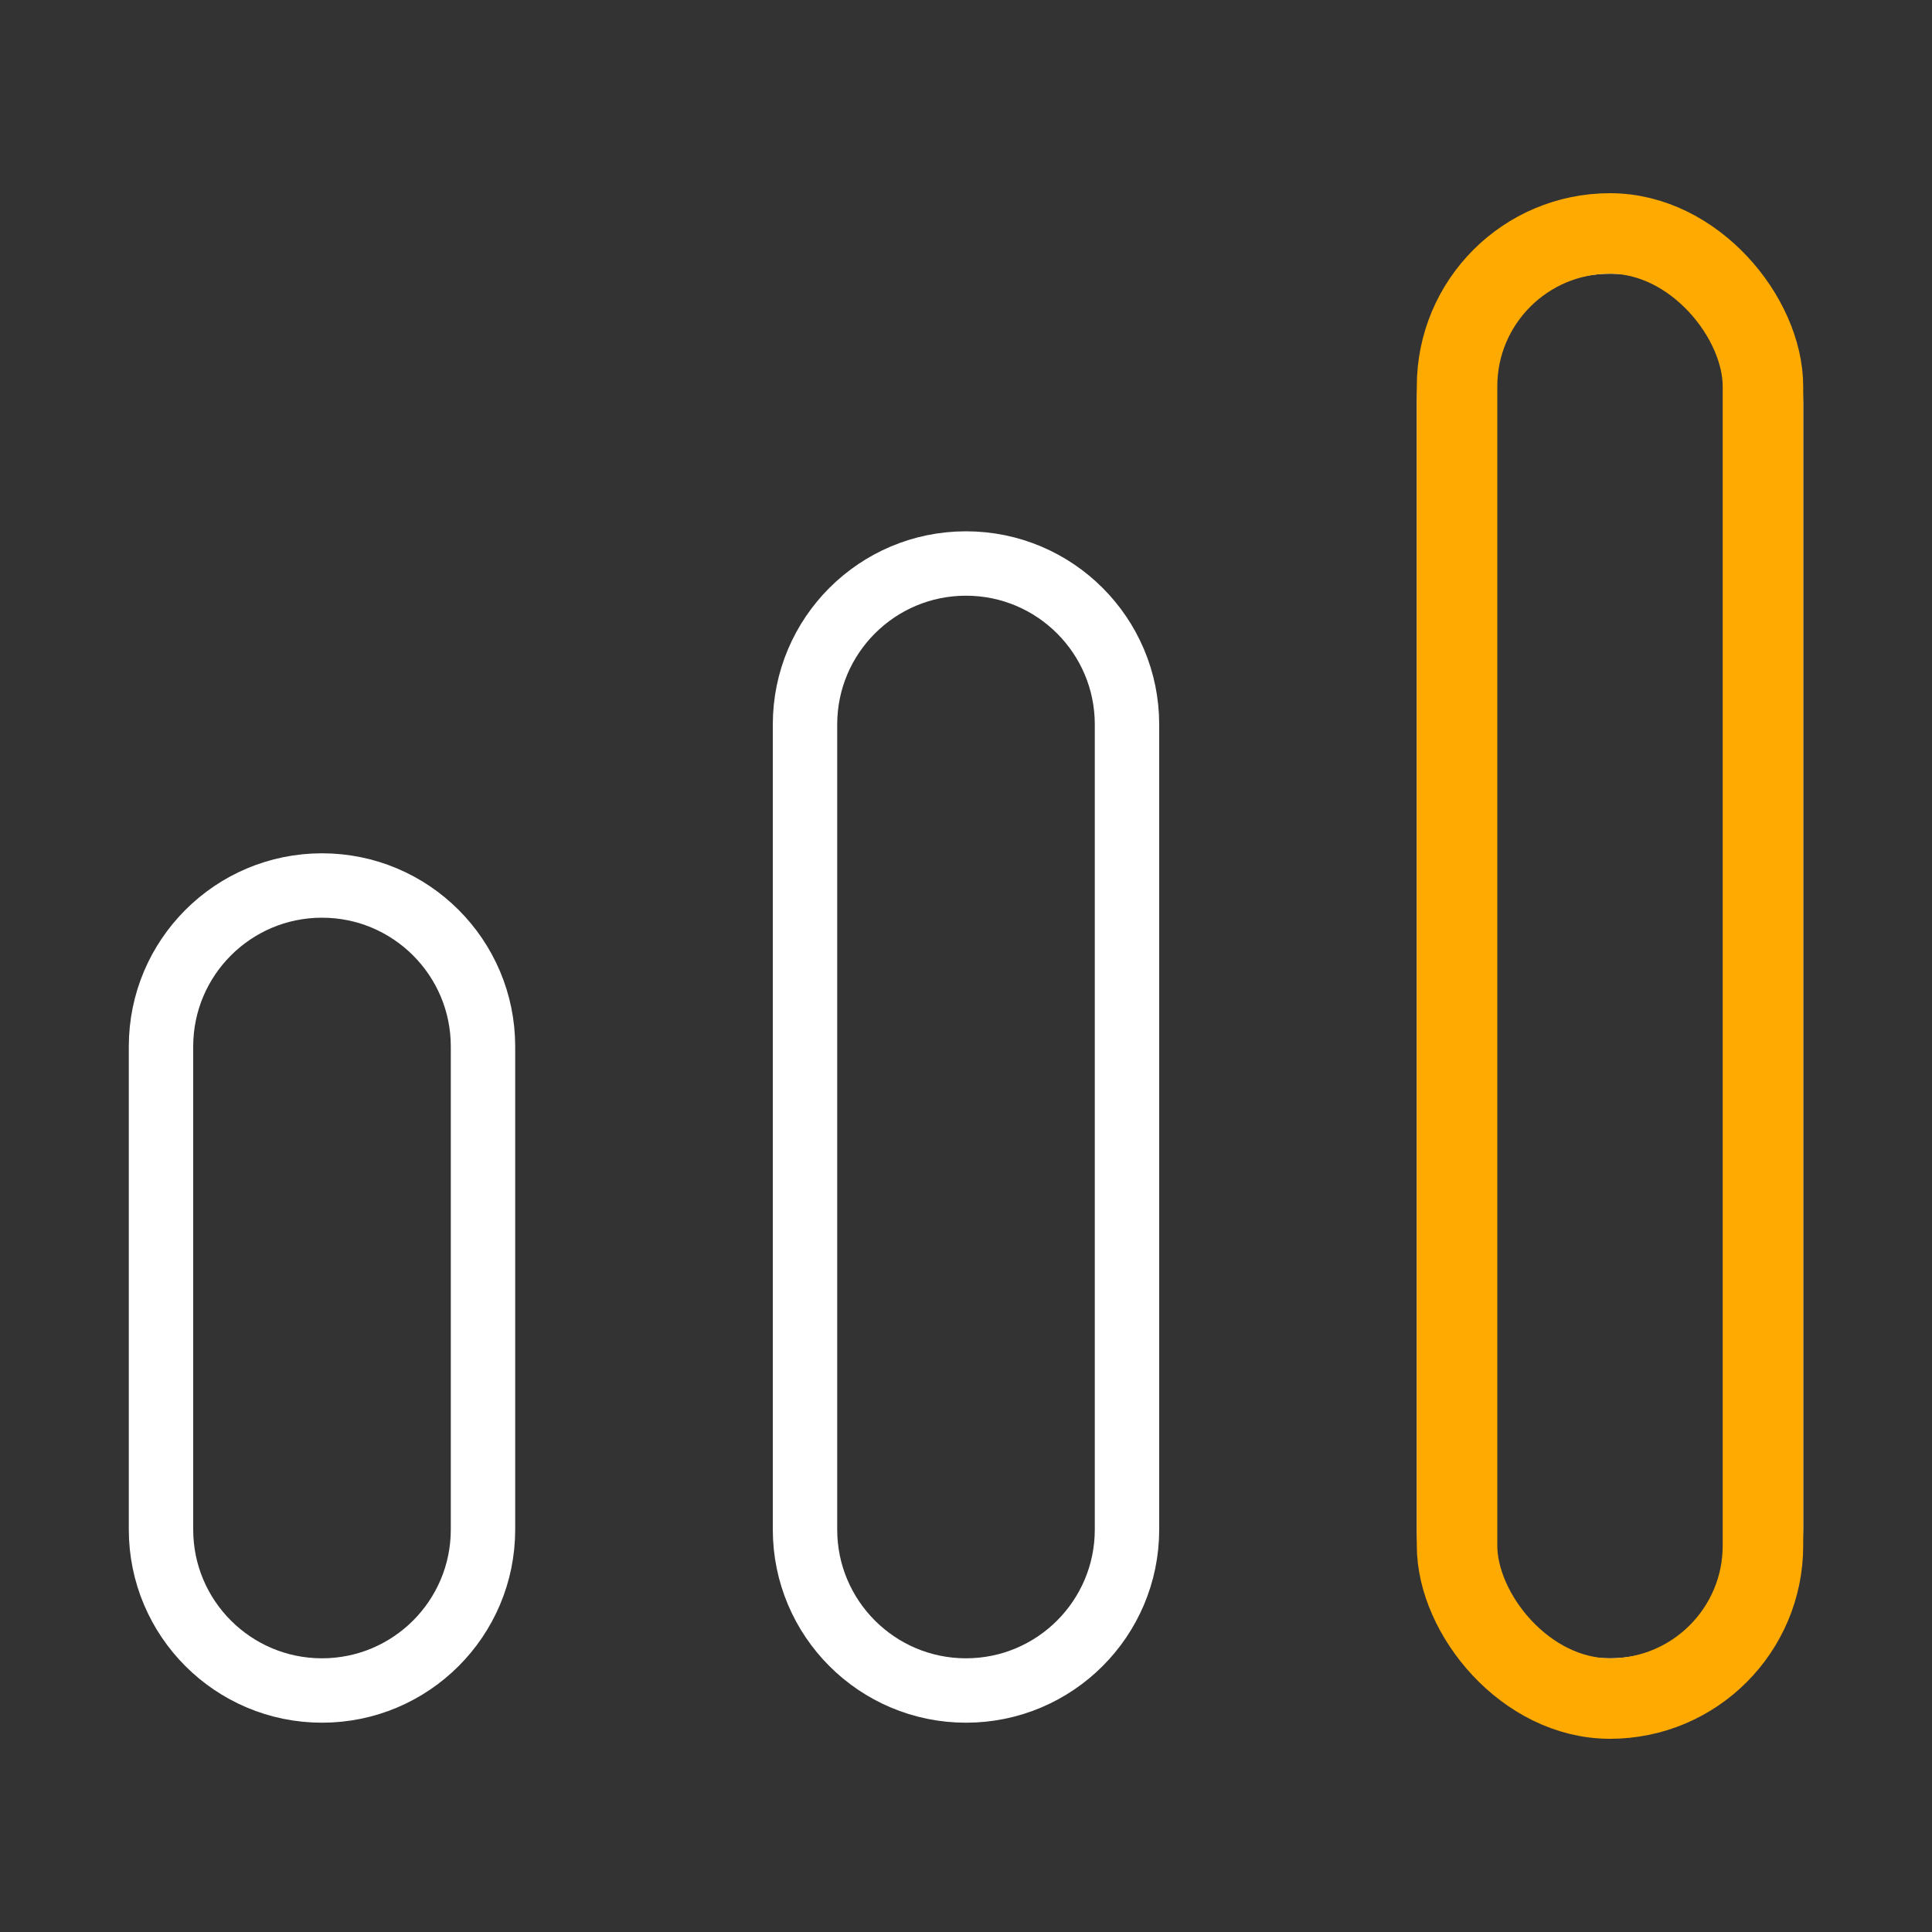 <svg width="60" height="60" viewBox="0 0 60 60" fill="none" xmlns="http://www.w3.org/2000/svg">
<rect x="0" y="0" width="60" height="60" fill="#333333" stroke="none"/>
<path d="M50 7.5C52.761 7.5 55 9.739 55 12.5V47.5C55 50.261 52.761 52.5 50 52.5C47.239 52.5 45 50.261 45 47.5V12.5C45 9.739 47.239 7.5 50 7.5Z" stroke="white" stroke-width="2"/>
<path d="M10 27.5C12.761 27.5 15 29.739 15 32.5L15 47.5C15 50.261 12.761 52.5 10 52.5C7.239 52.5 5 50.261 5 47.5L5 32.5C5 29.739 7.239 27.5 10 27.5Z" stroke="white" stroke-width="2"/>
<path d="M30 17.5C32.761 17.5 35 19.739 35 22.5V47.5C35 50.261 32.761 52.5 30 52.5C27.239 52.5 25 50.261 25 47.5L25 22.5C25 19.739 27.239 17.5 30 17.5Z" stroke="white" stroke-width="2"/>
<rect x="45.25" y="7.25" width="9.5" height="45.5" rx="4.75" stroke="#FFAA00" stroke-width="2.5"/>
</svg>
